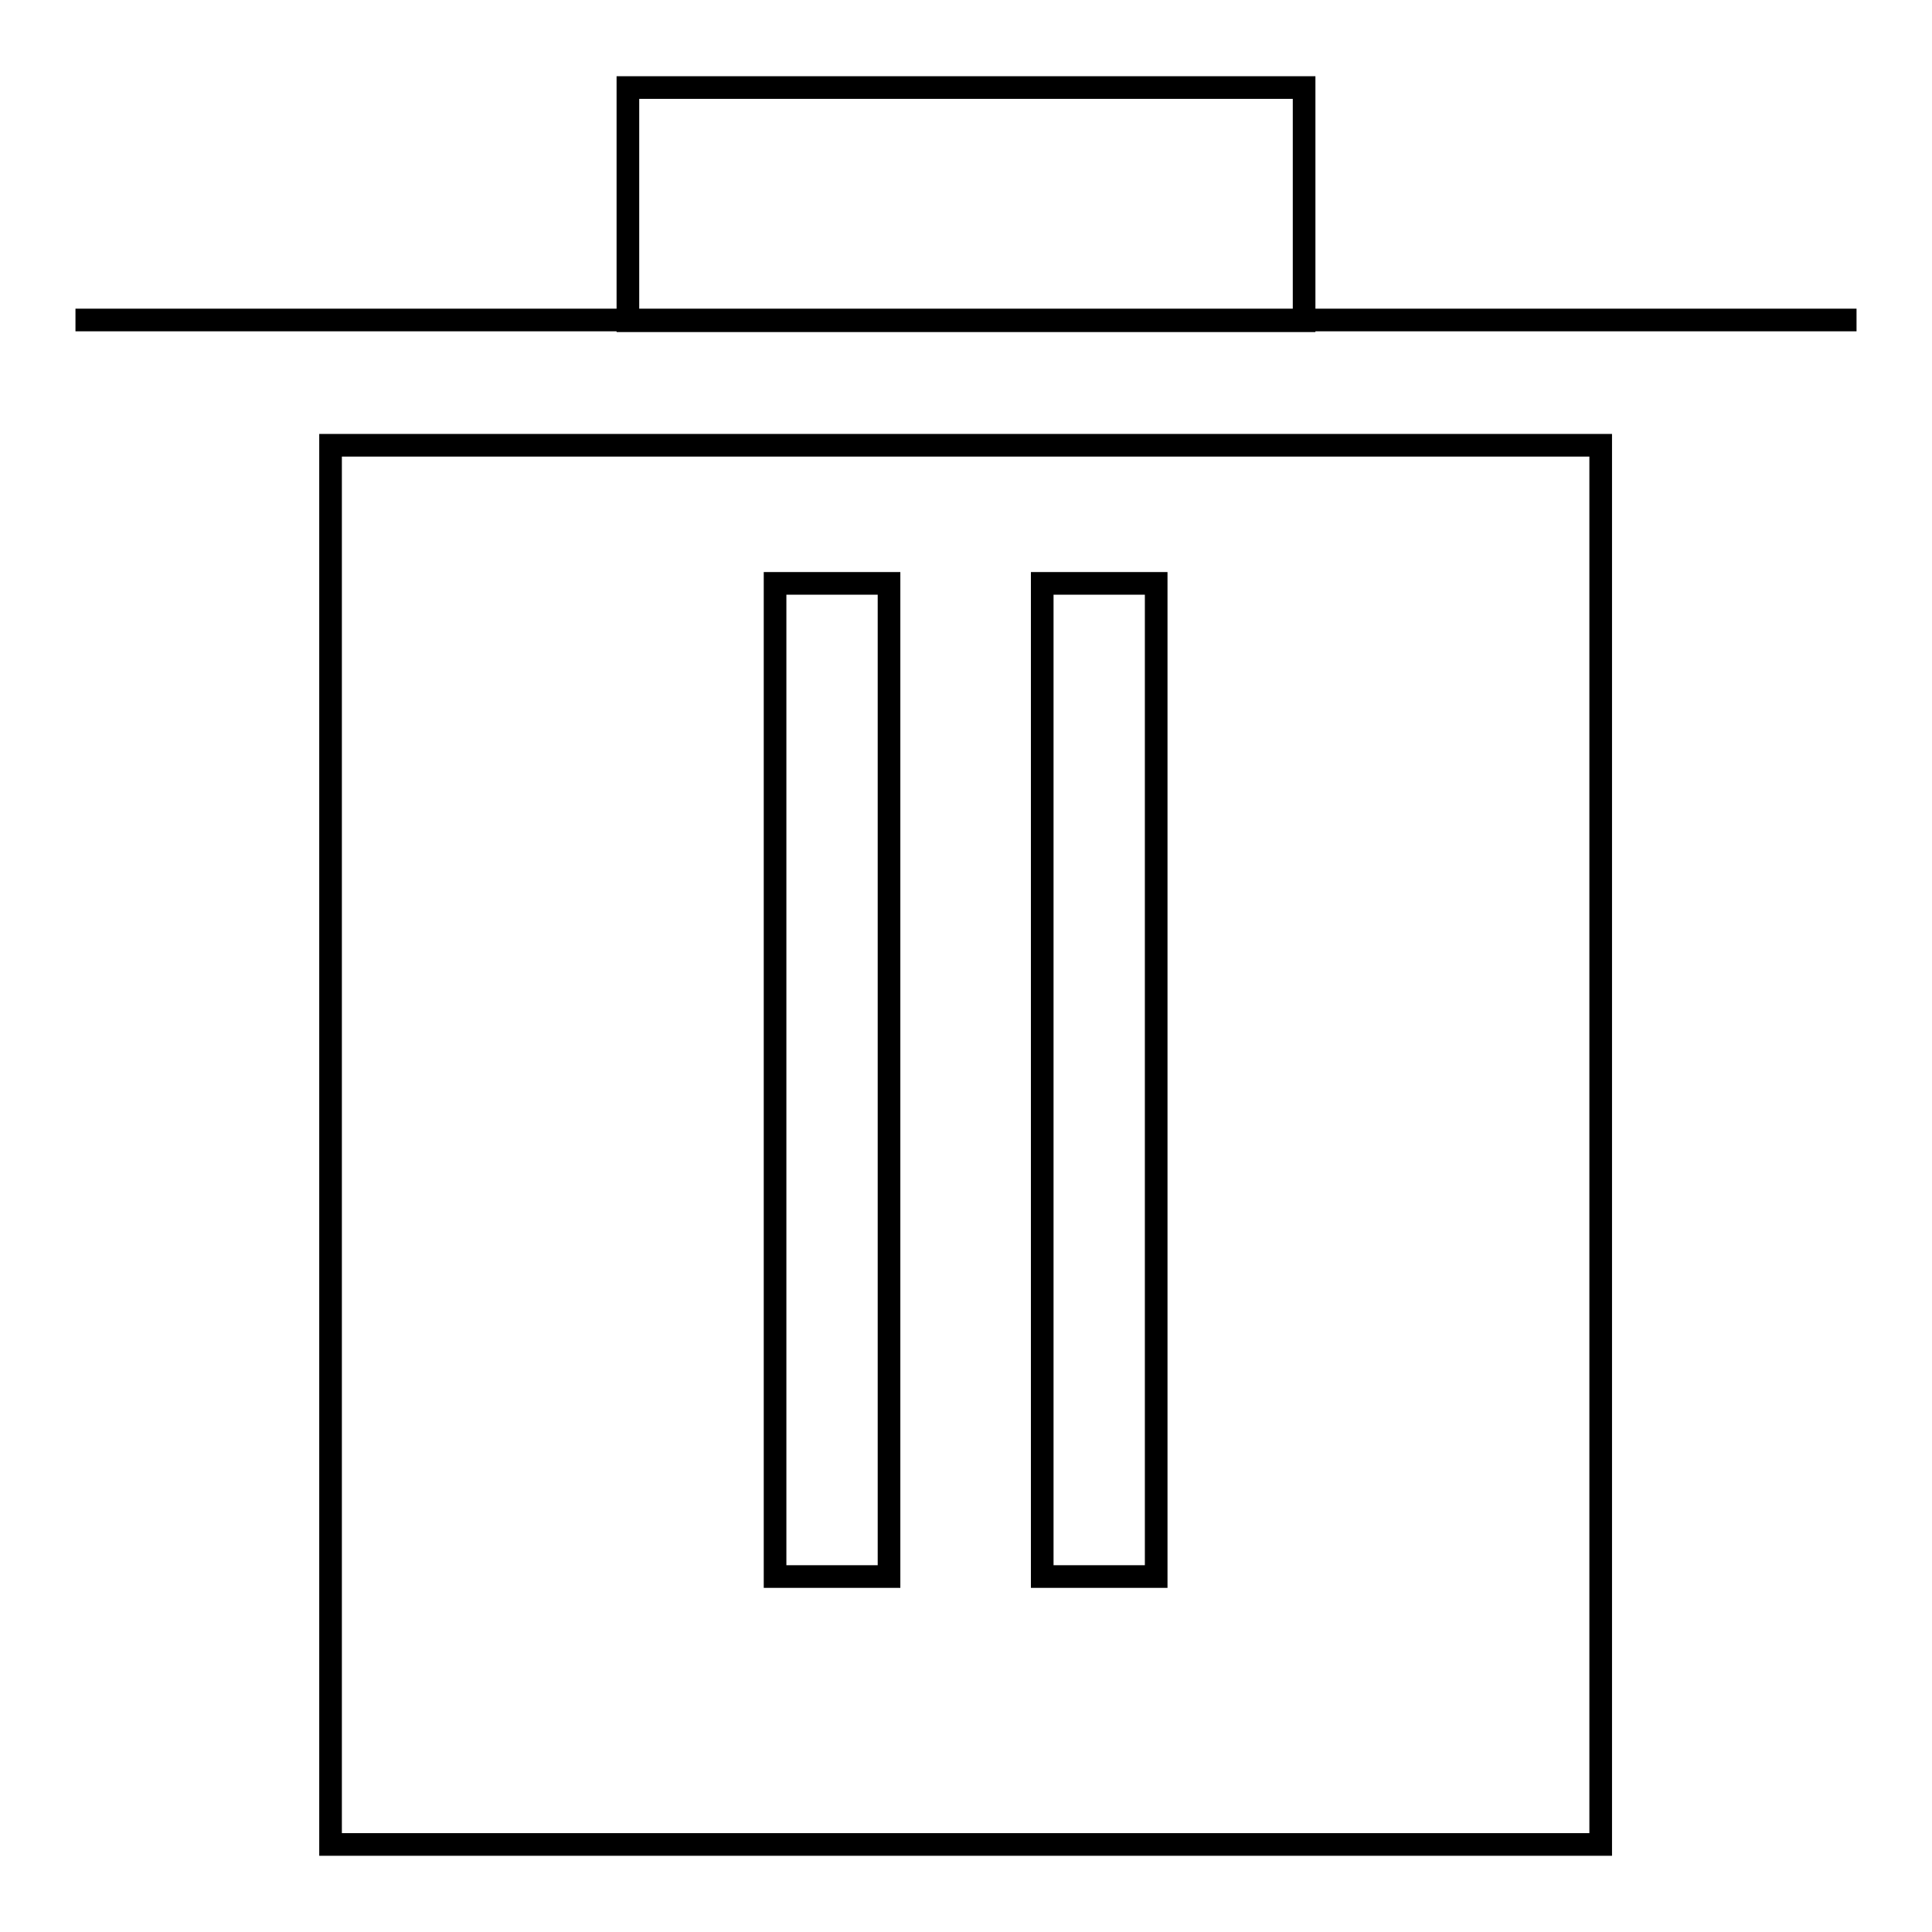 <?xml version="1.0" encoding="utf-8"?>
<!-- Svg Vector Icons : http://www.onlinewebfonts.com/icon -->
<!DOCTYPE svg PUBLIC "-//W3C//DTD SVG 1.1//EN" "http://www.w3.org/Graphics/SVG/1.1/DTD/svg11.dtd">
<svg version="1.1" xmlns="http://www.w3.org/2000/svg" xmlns:xlink="http://www.w3.org/1999/xlink" x="0px" y="0px" viewBox="0 0 256 256" enable-background="new 0 0 256 256" xml:space="preserve">
<g><g><path stroke-width="3" fill-opacity="0" stroke="#000000"  d="M10,42.4h236H10z"/><path stroke-width="3" fill-opacity="0" stroke="#000000"  d="M83.2,11.6h89.6v30.9H83.2V11.6z"/><path stroke-width="3" fill-opacity="0" stroke="#000000"  d="M43.8,59v185.4h168.3V59H43.8z M117.8,208.9h-15.1V77.3h15.1V208.9z M153.2,208.9h-15.1V77.3h15.1V208.9z"/></g></g>
</svg>